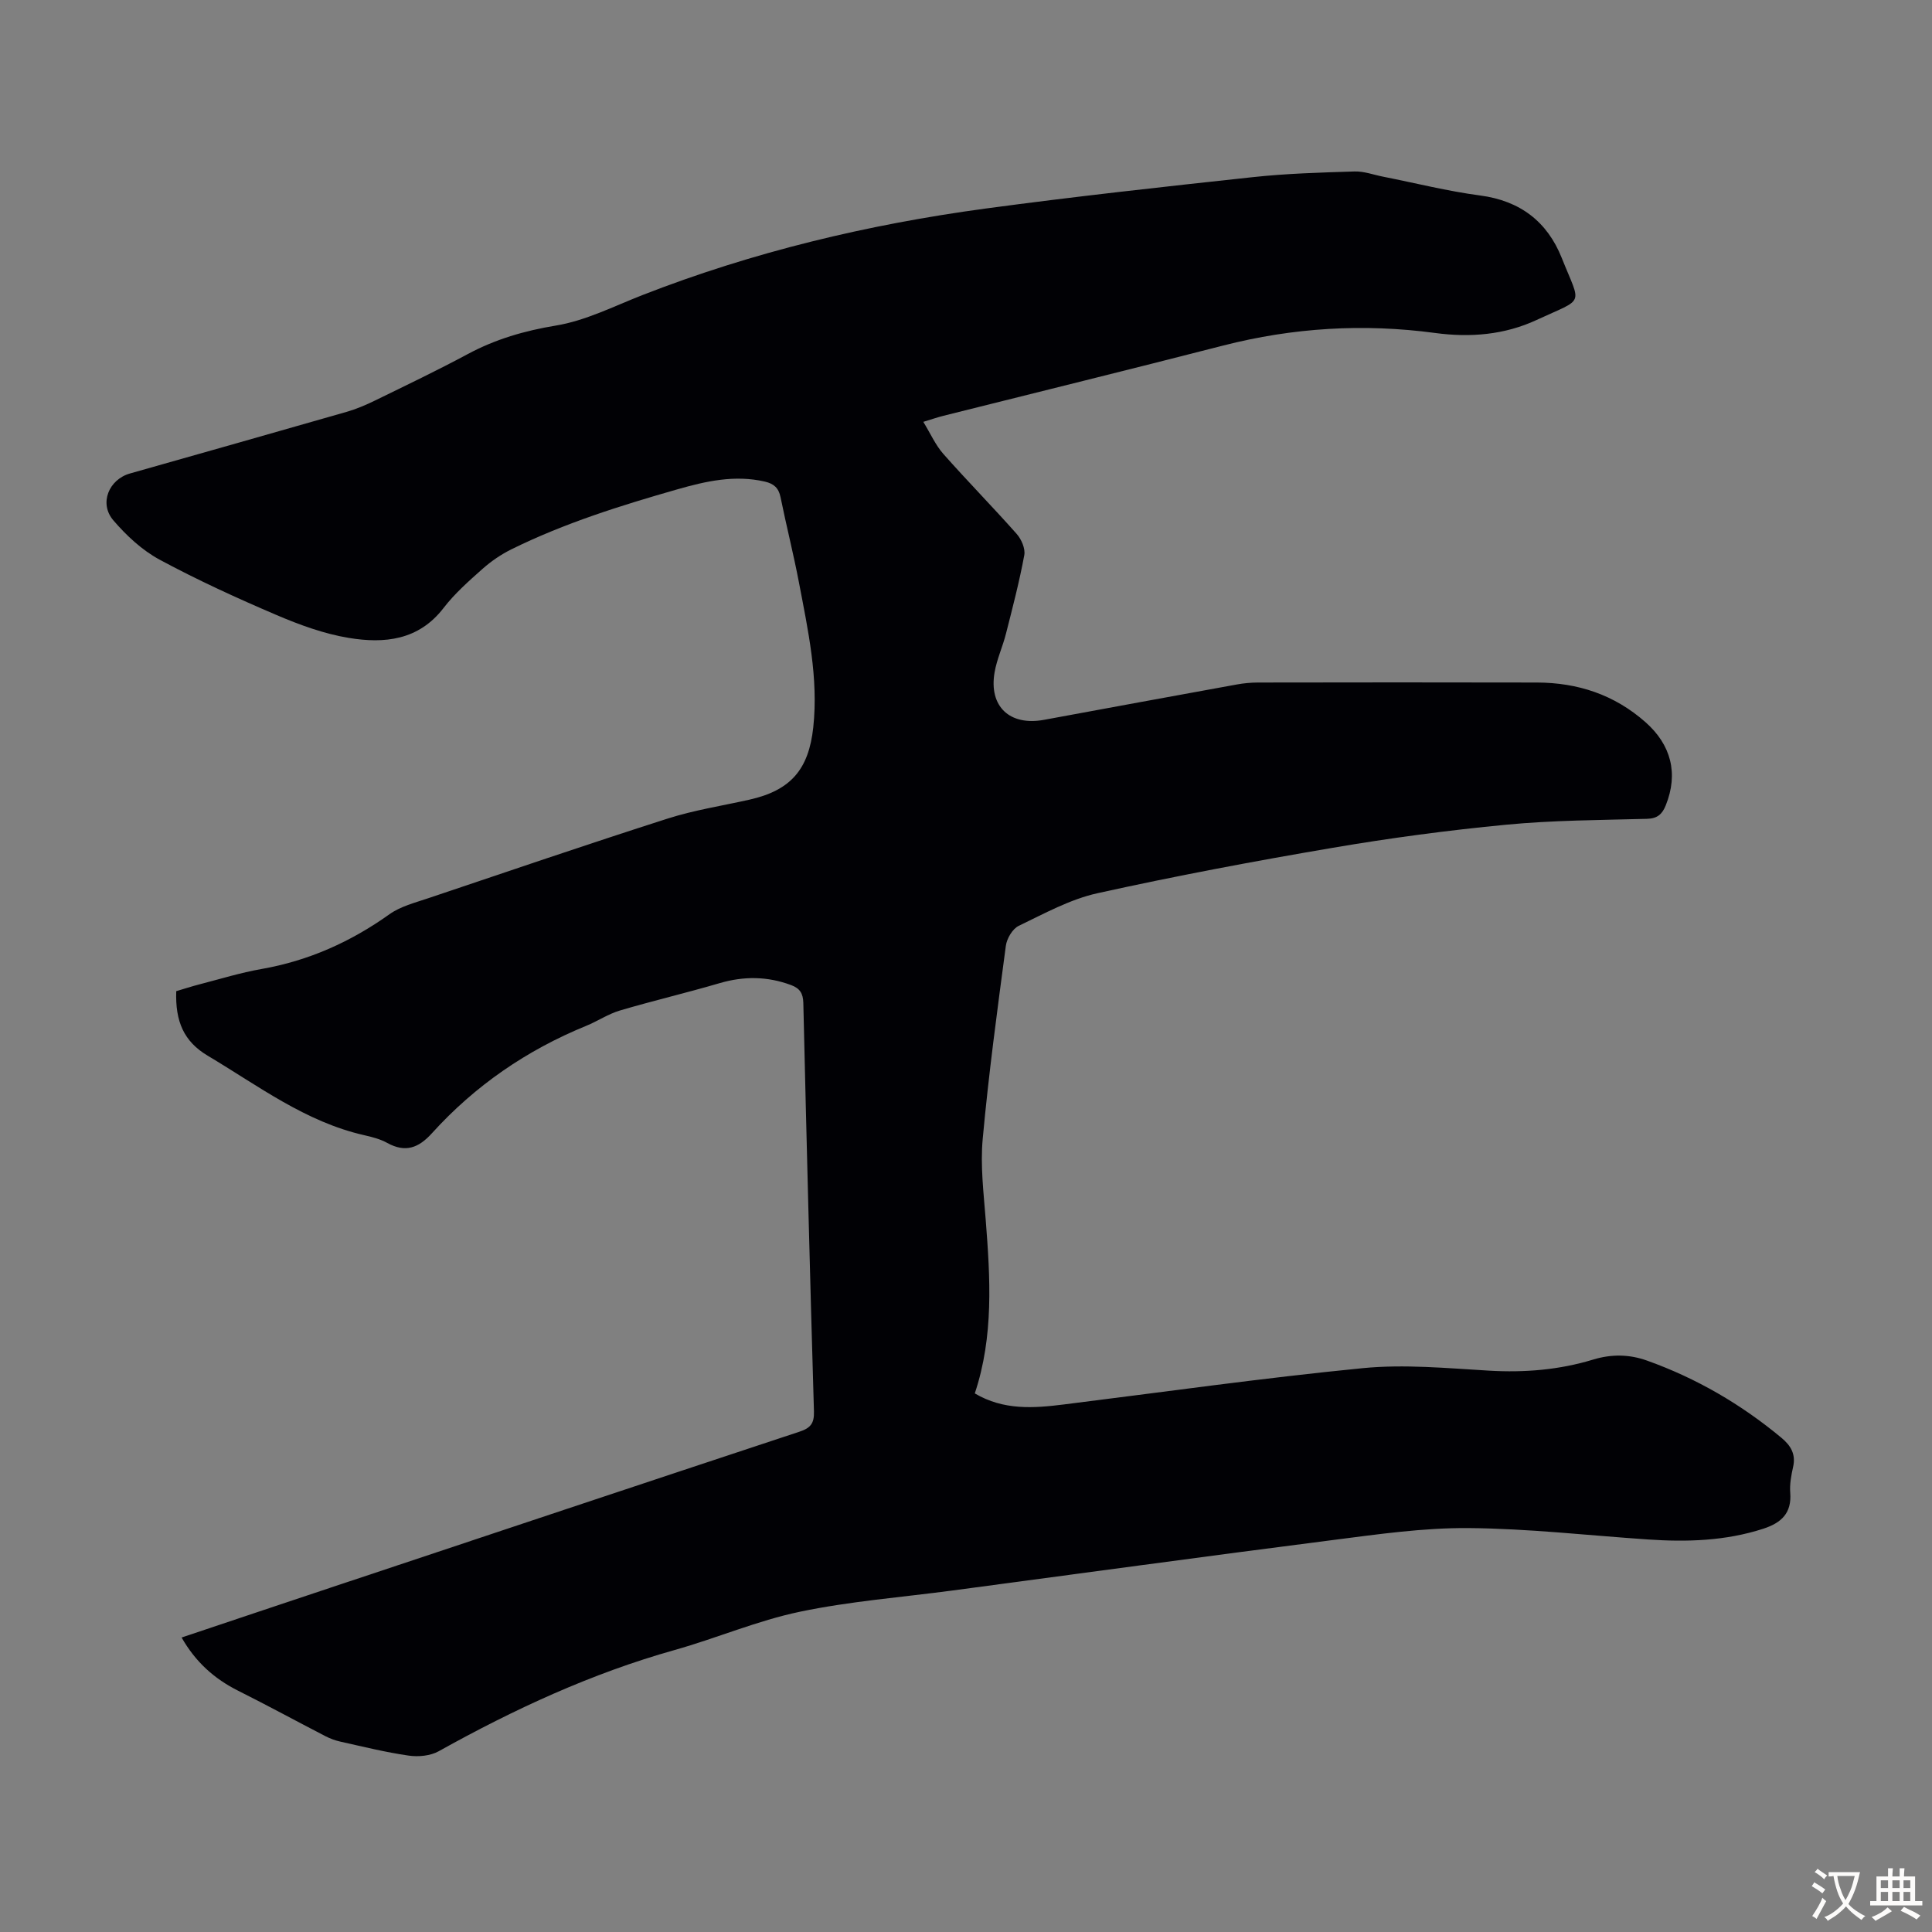 <svg enable-background="new 0 0 400 400" viewBox="0 0 400 400" xmlns="http://www.w3.org/2000/svg"><rect x="0" y="0" width="400" height="400" fill="#808080" stroke="none"/><path d="m37.6 339.03c10.47-3.51 20.71-6.95 30.95-10.36 32.31-10.77 64.62-21.56 96.96-32.25 2.27-.75 3.08-1.69 3.01-4.18-.83-28.19-1.54-56.39-2.2-84.58-.05-1.99-.71-3.03-2.53-3.71-4.91-1.83-9.77-1.87-14.8-.4-6.84 2.01-13.79 3.64-20.63 5.66-2.43.72-4.63 2.21-7 3.18-12.3 5.03-23 12.37-31.91 22.21-2.78 3.08-5.5 4.11-9.28 2.03-1.44-.8-3.13-1.23-4.76-1.6-12.18-2.76-21.97-10.25-32.38-16.44-4.98-2.96-6.76-7.12-6.54-13.38 1.57-.46 3.23-1.01 4.92-1.44 4.22-1.09 8.41-2.39 12.69-3.14 9.77-1.71 18.49-5.61 26.54-11.35 2.29-1.63 5.26-2.38 7.99-3.3 16.51-5.56 33-11.19 49.59-16.5 5.51-1.76 11.29-2.65 16.95-3.92 8.53-1.92 12.27-6.23 13.21-14.99 1.09-10.2-1.08-20.06-2.96-29.94-1.13-5.93-2.62-11.78-3.82-17.7-.39-1.92-1.4-2.79-3.24-3.22-6.24-1.44-12.21-.09-18.15 1.61-11.72 3.35-23.34 6.99-34.31 12.4-2.15 1.06-4.21 2.47-6.01 4.07-2.84 2.52-5.75 5.09-8.05 8.08-5.18 6.74-12.29 7.41-19.63 6.2-5.1-.84-10.14-2.68-14.92-4.72-8.22-3.51-16.37-7.24-24.23-11.47-3.63-1.96-6.89-4.99-9.6-8.16-2.99-3.49-.93-8.45 3.45-9.69 14.95-4.24 29.89-8.46 44.82-12.75 2.02-.58 4-1.42 5.9-2.35 6.43-3.14 12.89-6.23 19.19-9.61 5.77-3.1 11.76-4.84 18.29-5.92 6.14-1.01 11.98-3.99 17.88-6.3 22.93-8.95 46.71-14.63 71.04-17.92 18.39-2.48 36.85-4.51 55.31-6.5 7-.76 14.06-.96 21.1-1.18 1.96-.06 3.94.69 5.92 1.08 6.69 1.32 13.33 3 20.07 3.89 8.3 1.09 13.92 5.42 16.92 12.95 4.01 10.08 4.89 8.14-5.2 12.82-6.64 3.09-13.75 3.68-21.02 2.7-14.8-1.99-29.42-1.11-43.92 2.61-19.26 4.95-38.57 9.69-57.86 14.53-1.17.29-2.32.69-4.19 1.26 1.49 2.43 2.52 4.79 4.14 6.63 4.97 5.62 10.23 10.97 15.2 16.58.97 1.1 1.81 3.03 1.57 4.37-1.01 5.47-2.42 10.87-3.79 16.26-.68 2.7-1.89 5.29-2.36 8.01-1.23 7.08 3.13 11.16 10.25 9.84 13.3-2.46 26.61-4.9 39.92-7.32 1.42-.26 2.88-.39 4.32-.4 19.26-.03 38.51-.05 57.77 0 8.46.02 16.03 2.5 22.48 8.19 5.35 4.72 6.86 10.67 4.22 17.23-.74 1.85-1.75 2.75-3.91 2.8-9.73.26-19.49.29-29.16 1.22-12.01 1.15-24 2.75-35.89 4.78-16.29 2.77-32.55 5.83-48.69 9.4-5.67 1.25-11.01 4.21-16.32 6.76-1.28.62-2.46 2.62-2.66 4.13-1.77 13.3-3.57 26.61-4.79 39.97-.51 5.52.19 11.18.62 16.75.94 12.08 1.69 24.12-2.26 35.95 5.97 3.53 12.17 3.07 18.42 2.29 20.64-2.57 41.24-5.49 61.93-7.52 8.61-.84 17.43.01 26.13.52 7.35.43 14.53-.16 21.53-2.29 3.83-1.17 7.52-1.1 11.18.21 10.21 3.65 19.44 9.02 27.78 15.95 1.96 1.62 3.06 3.41 2.45 6.08-.39 1.74-.73 3.57-.59 5.32.33 4.25-1.85 6.24-5.59 7.46-7.81 2.53-15.8 2.77-23.88 2.22-12.39-.84-24.76-2.26-37.15-2.36-9.34-.07-18.72 1.28-28.02 2.47-26.29 3.36-52.56 6.96-78.83 10.46-10.53 1.4-21.19 2.22-31.56 4.39-8.81 1.84-17.22 5.47-25.92 7.92-17.23 4.84-33.29 12.28-48.86 20.96-1.73.97-4.22 1.2-6.23.91-4.75-.68-9.43-1.85-14.12-2.89-1.07-.24-2.14-.63-3.11-1.13-6.03-3.12-12-6.37-18.07-9.41-4.93-2.47-8.82-5.94-11.71-11.02z" fill="#010105"/><g fill="#fcfbfa"><path d="m377.9 391.2c-.2.3-.4.5-.6.8-.7-.6-1.4-1-2.2-1.5.2-.3.4-.5.5-.8.6.4 1.4.8 2.3 1.5zm-1.8 6.1c-.2-.2-.5-.4-.9-.6.4-.6.8-1.2 1.2-1.9s.7-1.3.9-1.9c.3.3.5.5.8.7-.7 1.3-1.4 2.6-2 3.7zm2.2-9c-.3.3-.5.5-.6.8-.6-.6-1.3-1.1-2-1.5.3-.3.5-.5.6-.7.6.5 1.3.9 2 1.4zm.3.2v-.9h2 4.5c-.3 1.3-.6 2.5-1 3.6s-.9 2.1-1.4 3c.4.5 1 1 1.6 1.4s1.2.8 1.9 1.1c-.3.2-.5.4-.8.8-.4-.3-1-.7-1.6-1.2s-1.2-1.1-1.6-1.6c-.5.6-1.1 1.1-1.7 1.6s-1.4.9-2.1 1.4c-.1-.3-.3-.5-.7-.8.6-.2 1.2-.5 1.9-1s1.4-1.1 2-1.8c-.5-.8-.9-1.6-1.2-2.5s-.6-2-.8-3.2c-.4.1-.7.1-1 .1zm2.5 2.7c.3 1 .7 1.7 1 2.2.3-.5.6-1.1 1-2s.6-1.9.9-3h-3.2-.4c.1.9.3 1.8.7 2.8z"/><path d="m396.5 388.5v1.5 3.6h1.5v.9c-.4 0-1 0-1.7 0h-7.9c-.5 0-.9 0-1.2 0v-.9h1.3v-3.5c0-.7 0-1.2 0-1.6h2.4c0-.8 0-1.4 0-1.7h1c0 .3-.1.8-.1 1.7h1.5c0-.8 0-1.4 0-1.7h1c0 .3-.1.9-.1 1.7zm-8.2 9.2c-.2-.3-.5-.5-.8-.8.8-.3 1.4-.6 1.9-.9s1-.7 1.4-1.1c.3.3.6.5.9.8-1.6 1-2.8 1.6-3.4 2zm2.6-6.8v-1.6h-1.5v1.6zm0 2.7v-1.9h-1.5v1.9zm2.4-2.7v-1.6h-1.5v1.6zm0 2.7v-1.9h-1.5v1.9zm.2 2 .7-.8c.4.2.9.5 1.6.8s1.3.7 1.8 1c-.3.3-.5.5-.8.8-.4-.3-1.5-1-3.3-1.8zm2-4.7v-1.6h-1.4v1.6zm0 2.7v-1.9h-1.4v1.9z"/></g></svg>